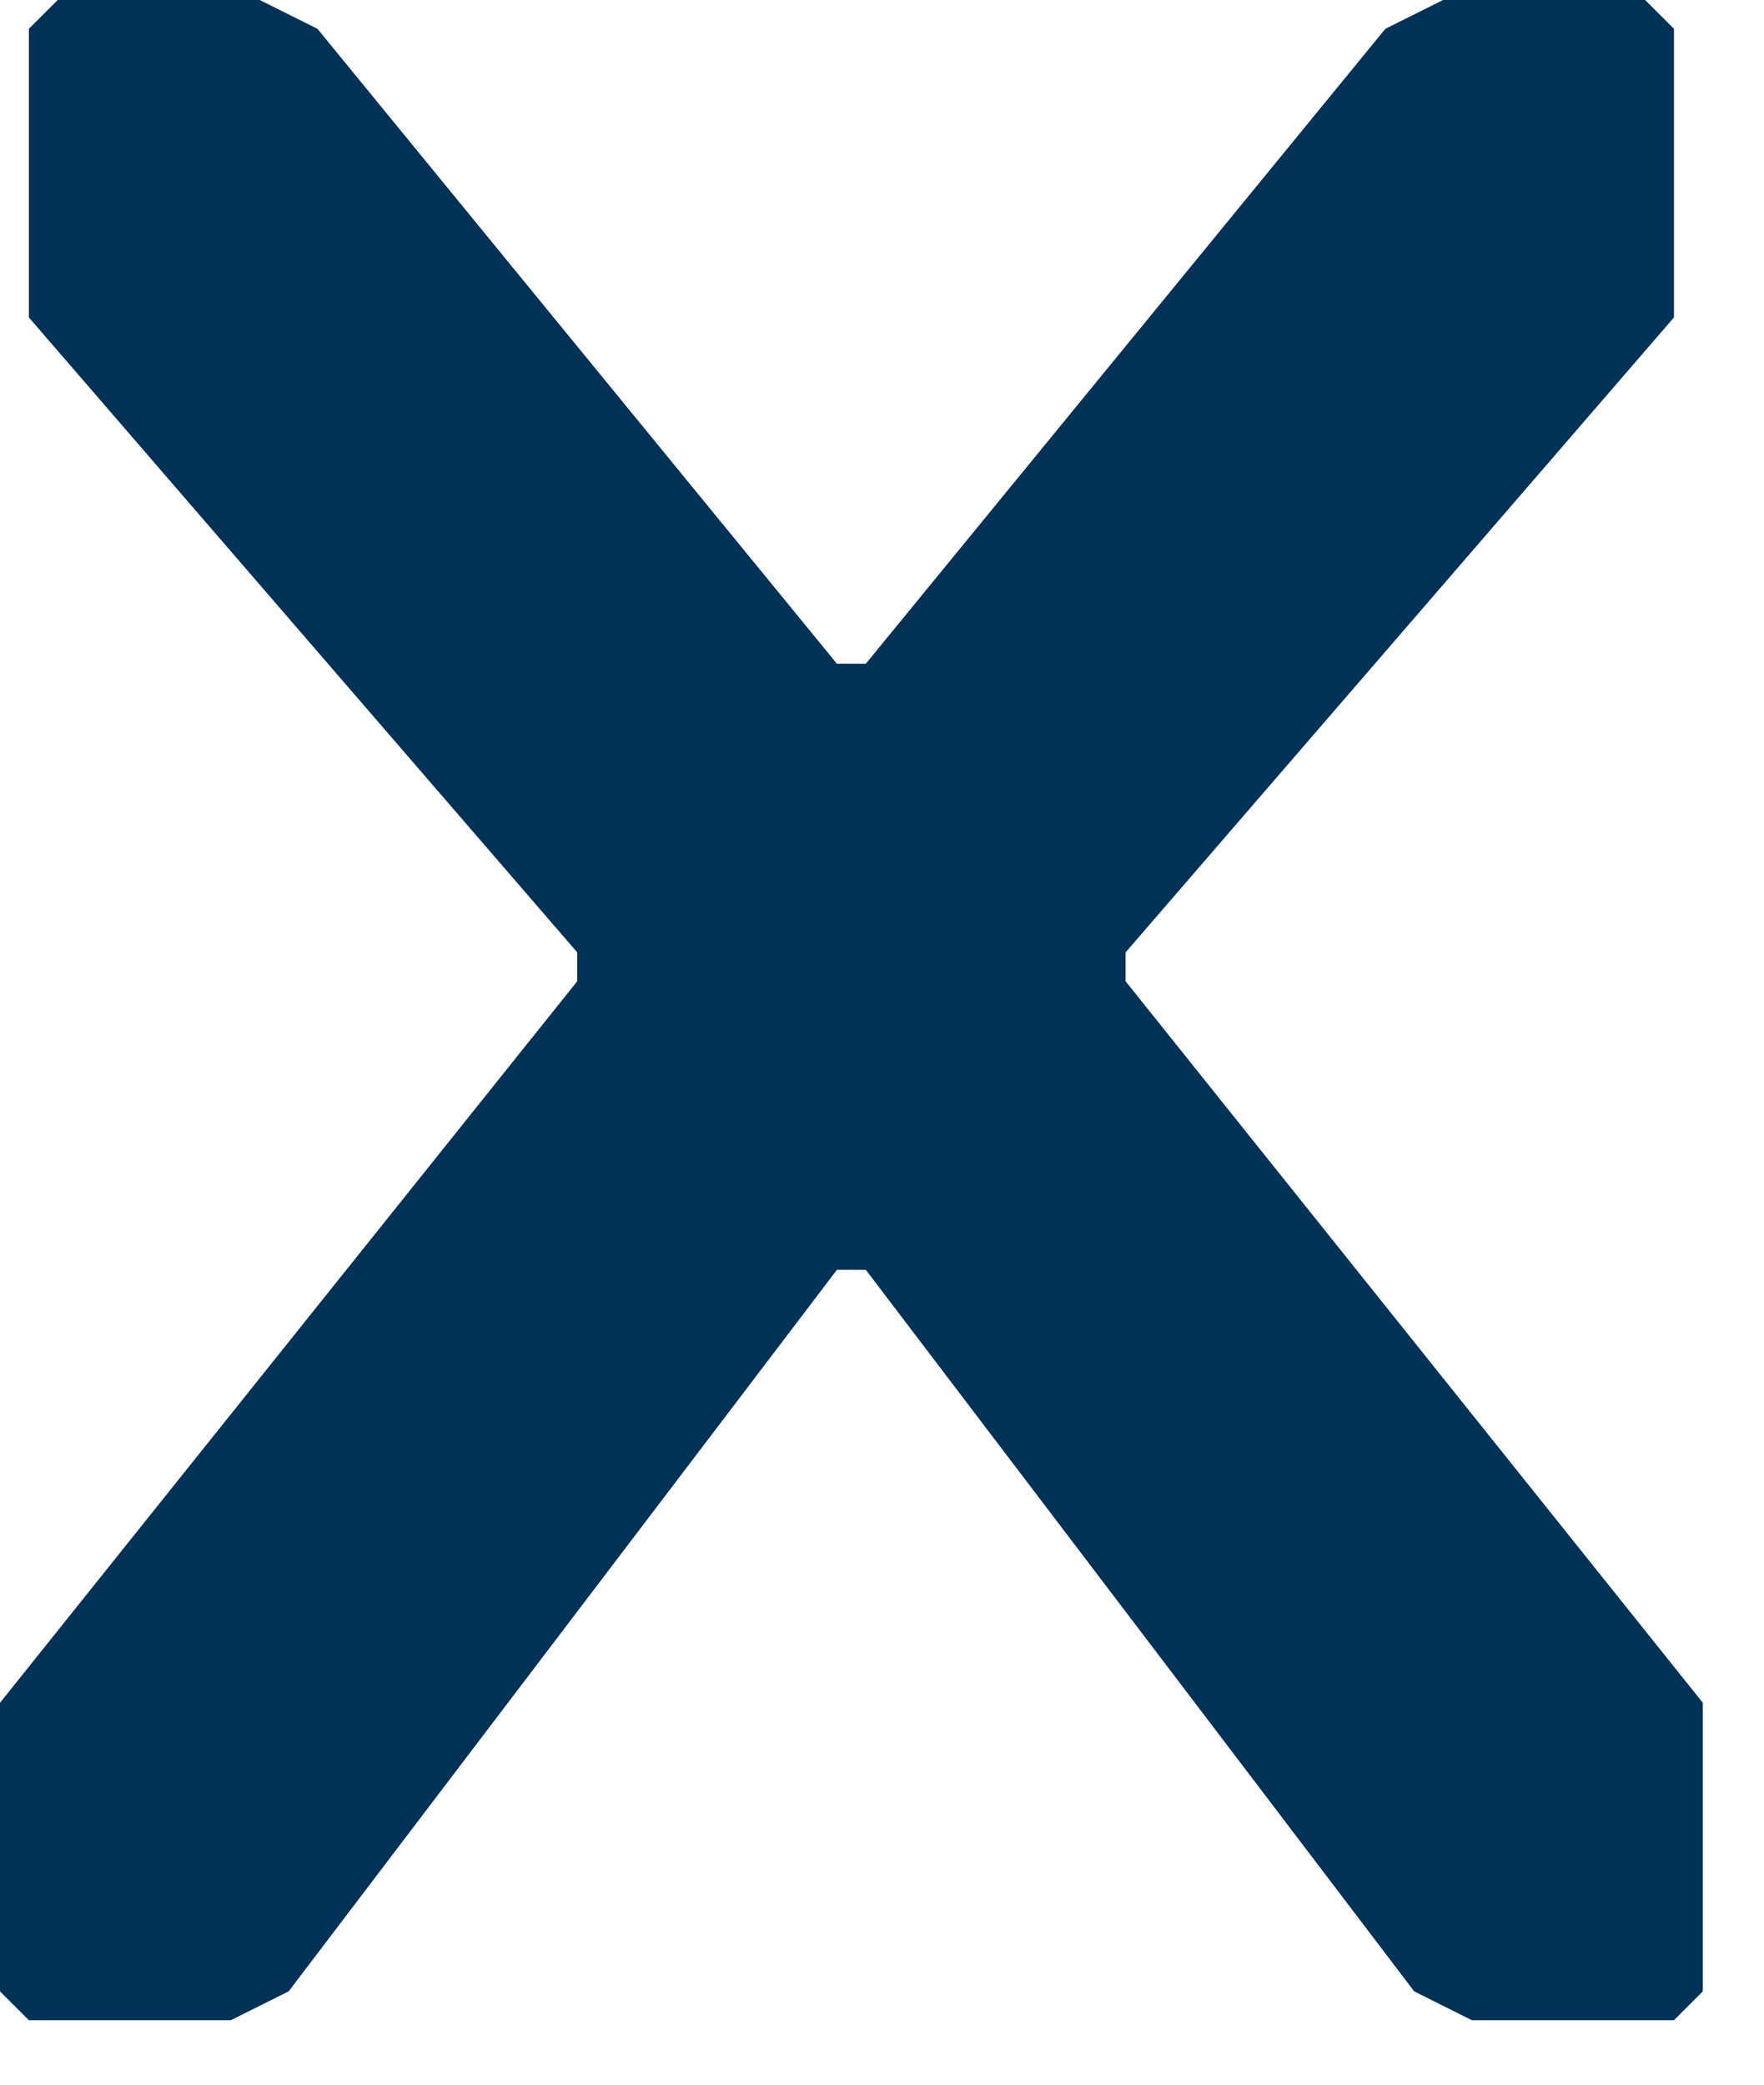 <?xml version="1.0" encoding="UTF-8" standalone="no"?>
<!DOCTYPE svg  PUBLIC '-//W3C//DTD SVG 1.1//EN'  'http://www.w3.org/Graphics/SVG/1.1/DTD/svg11.dtd'>
<svg stroke-linejoin="round" xmlns="http://www.w3.org/2000/svg" fill-rule="evenodd" xml:space="preserve" height="100%" width="100%" version="1.1" stroke-miterlimit="1.414" clip-rule="evenodd" xmlns:xlink="http://www.w3.org/1999/xlink" viewBox="0 0 22 26">
    <g transform="translate(-0 -0)">
        <g id="sub-menu">
            <path fill="#003157" d="m17.997 0l-0.719 0.359-6.48 7.919h-0.36l-6.479-7.919-0.72-0.359h-2.519l-0.36 0.359v3.6l6.839 7.919v0.36l-7.199 8.999v3.599l0.36 0.36h2.519l0.721-0.36 6.838-8.999h0.36l6.839 8.999 0.72 0.36h2.52l0.36-0.36v-3.599l-7.199-8.999v-0.36l6.839-7.919v-3.6l-0.36-0.359h-2.52z" fill-rule="nonzero"/>
        </g>
    </g>
</svg>
